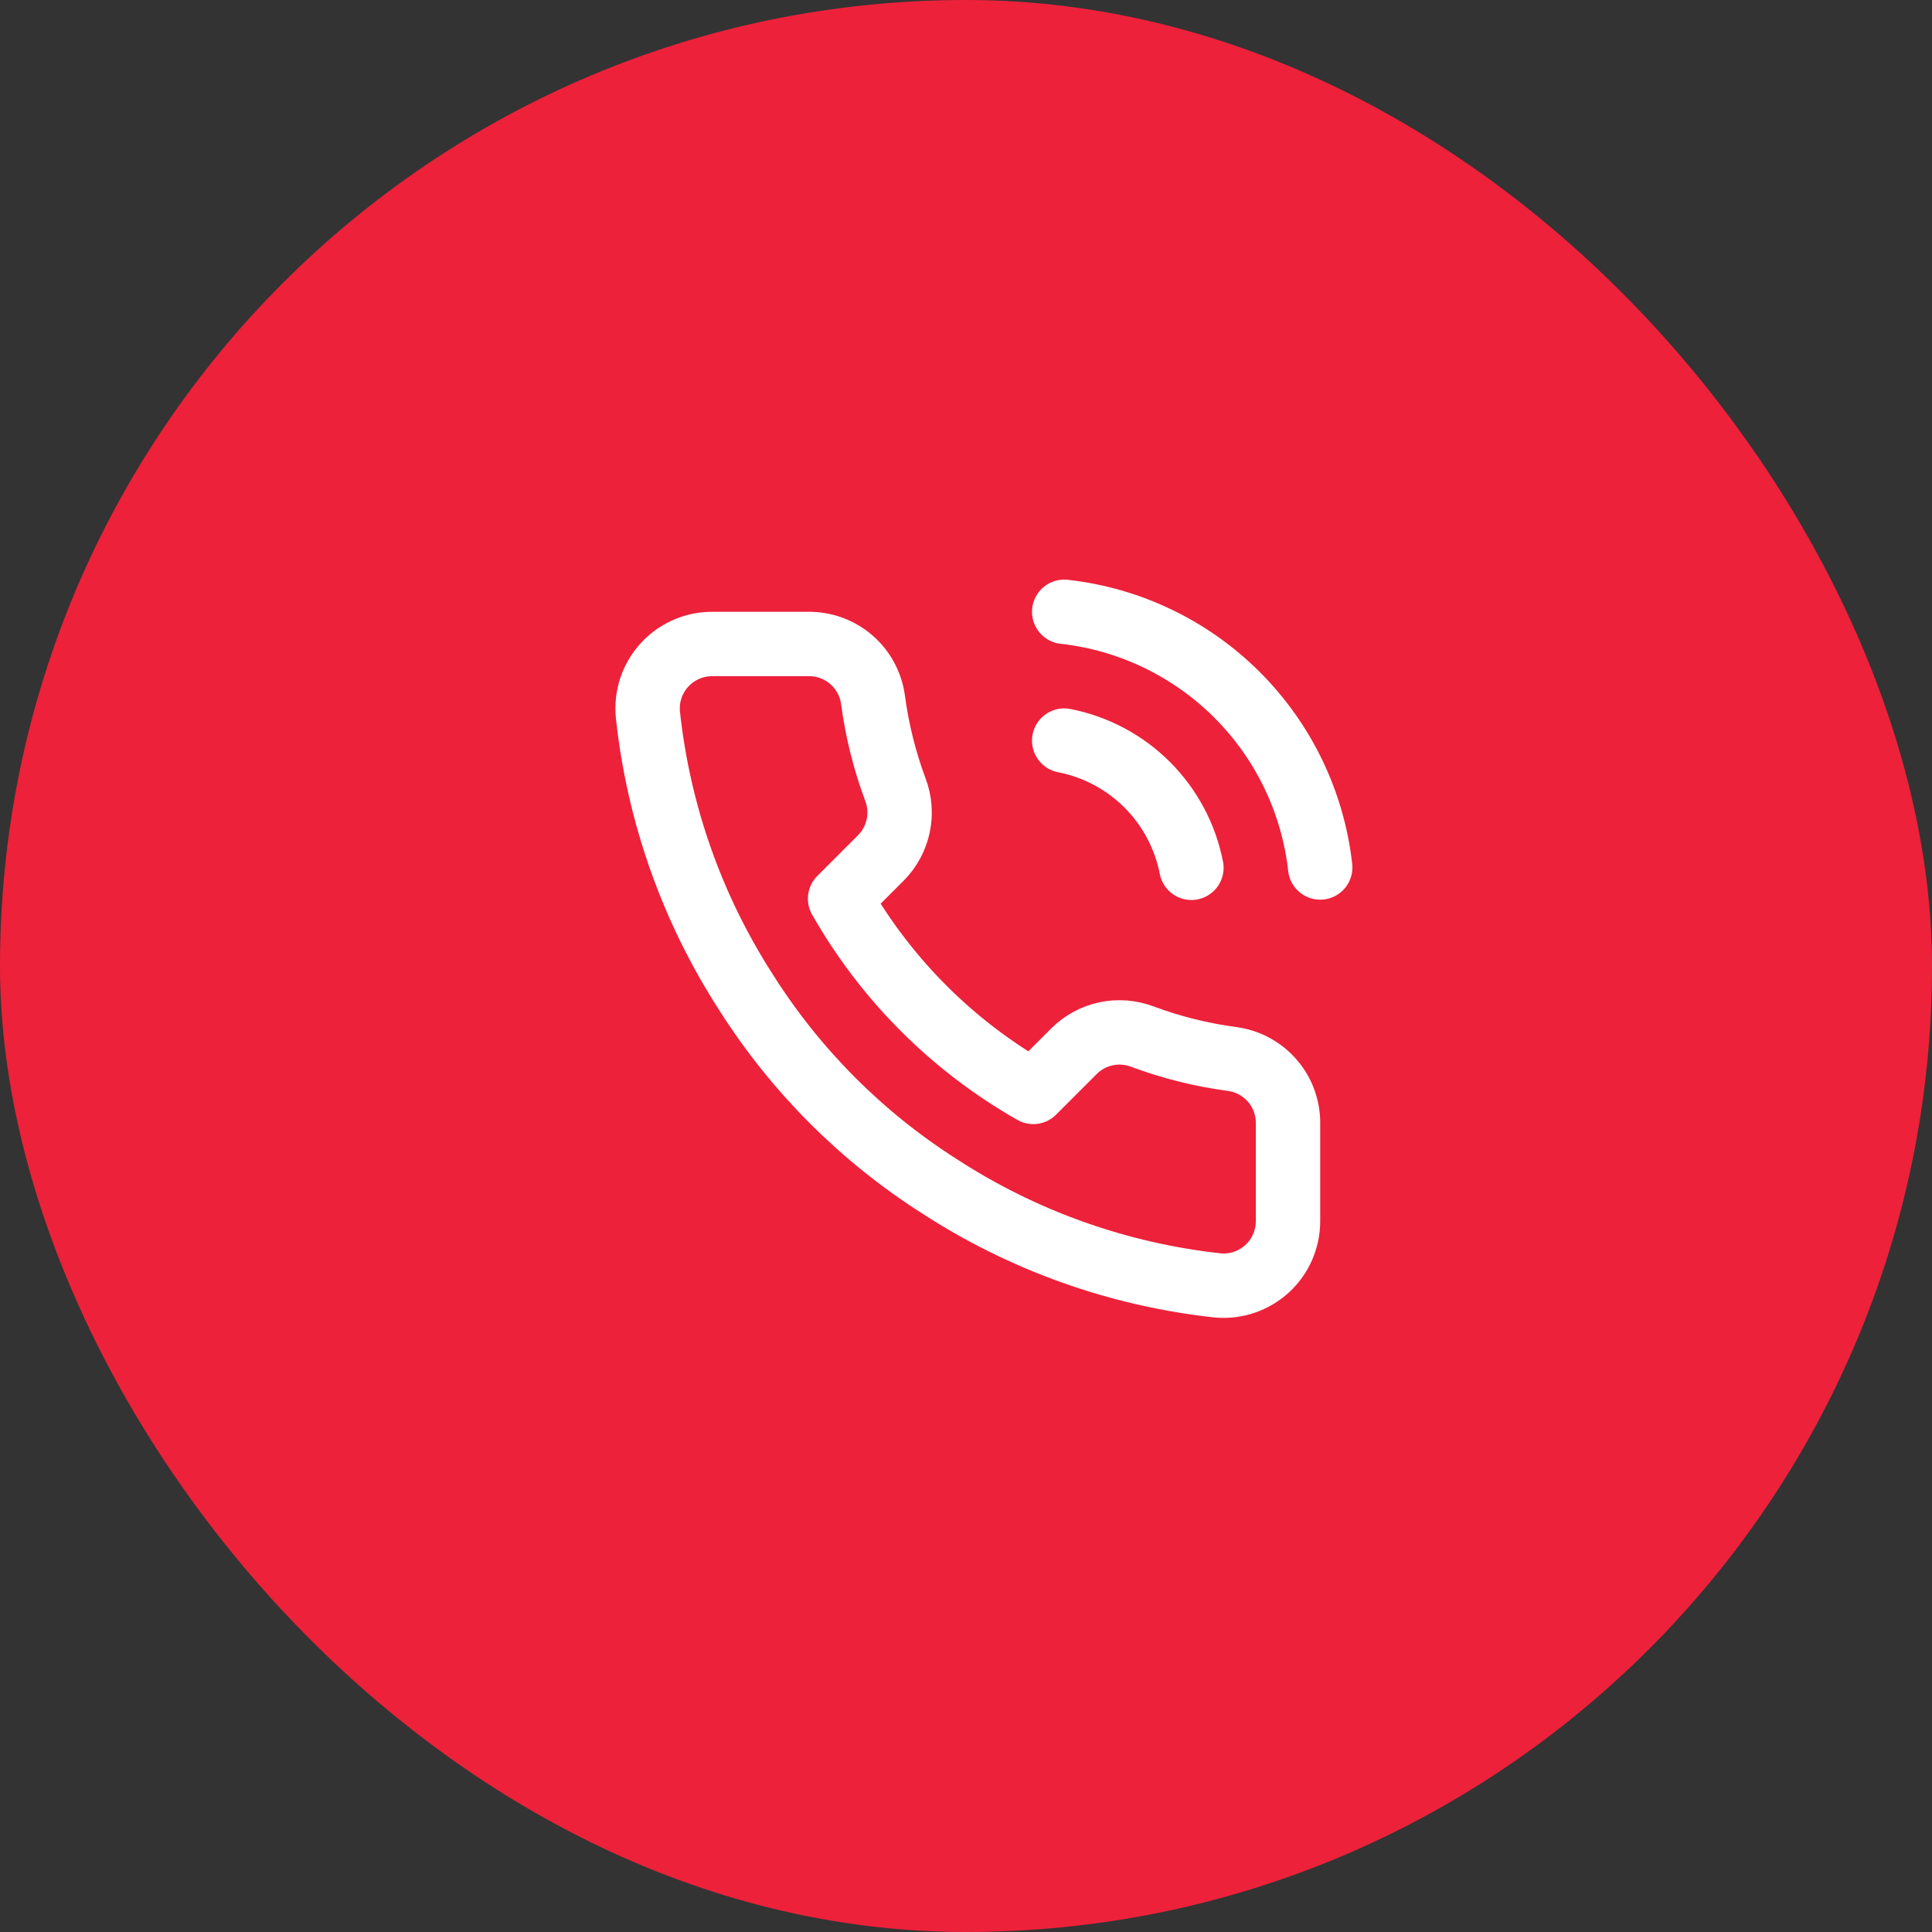 <svg width="60" height="60" viewBox="0 0 60 60" fill="none" xmlns="http://www.w3.org/2000/svg">
<rect x="0" y="0" width="60" height="60" fill="#333333" stroke="none"/>
<rect width="60" height="60" rx="30" fill="#ED213A"/>
<path d="M33.05 23C34.027 23.191 34.924 23.668 35.628 24.372C36.332 25.076 36.809 25.973 37 26.95M33.05 19C35.079 19.225 36.971 20.134 38.416 21.577C39.861 23.02 40.772 24.911 41 26.94M40 34.92V37.92C40.001 38.199 39.944 38.474 39.832 38.729C39.721 38.984 39.557 39.214 39.352 39.402C39.147 39.59 38.904 39.733 38.641 39.823C38.377 39.912 38.097 39.945 37.82 39.92C34.743 39.586 31.787 38.534 29.19 36.85C26.774 35.315 24.725 33.266 23.19 30.85C21.5 28.241 20.448 25.271 20.12 22.18C20.095 21.904 20.128 21.625 20.216 21.362C20.305 21.099 20.448 20.857 20.635 20.652C20.822 20.447 21.05 20.283 21.304 20.171C21.558 20.058 21.832 20 22.11 20H25.11C25.595 19.995 26.066 20.167 26.434 20.483C26.802 20.8 27.042 21.239 27.11 21.72C27.237 22.68 27.471 23.623 27.81 24.53C27.945 24.888 27.974 25.277 27.894 25.651C27.814 26.025 27.629 26.368 27.36 26.64L26.09 27.91C27.514 30.413 29.586 32.486 32.09 33.91L33.36 32.64C33.632 32.371 33.975 32.186 34.349 32.106C34.723 32.026 35.112 32.056 35.47 32.19C36.377 32.529 37.32 32.763 38.28 32.89C38.766 32.959 39.209 33.203 39.526 33.578C39.844 33.952 40.012 34.43 40 34.92Z" stroke="white" stroke-width="2" stroke-linecap="round" stroke-linejoin="round"/>
</svg>
